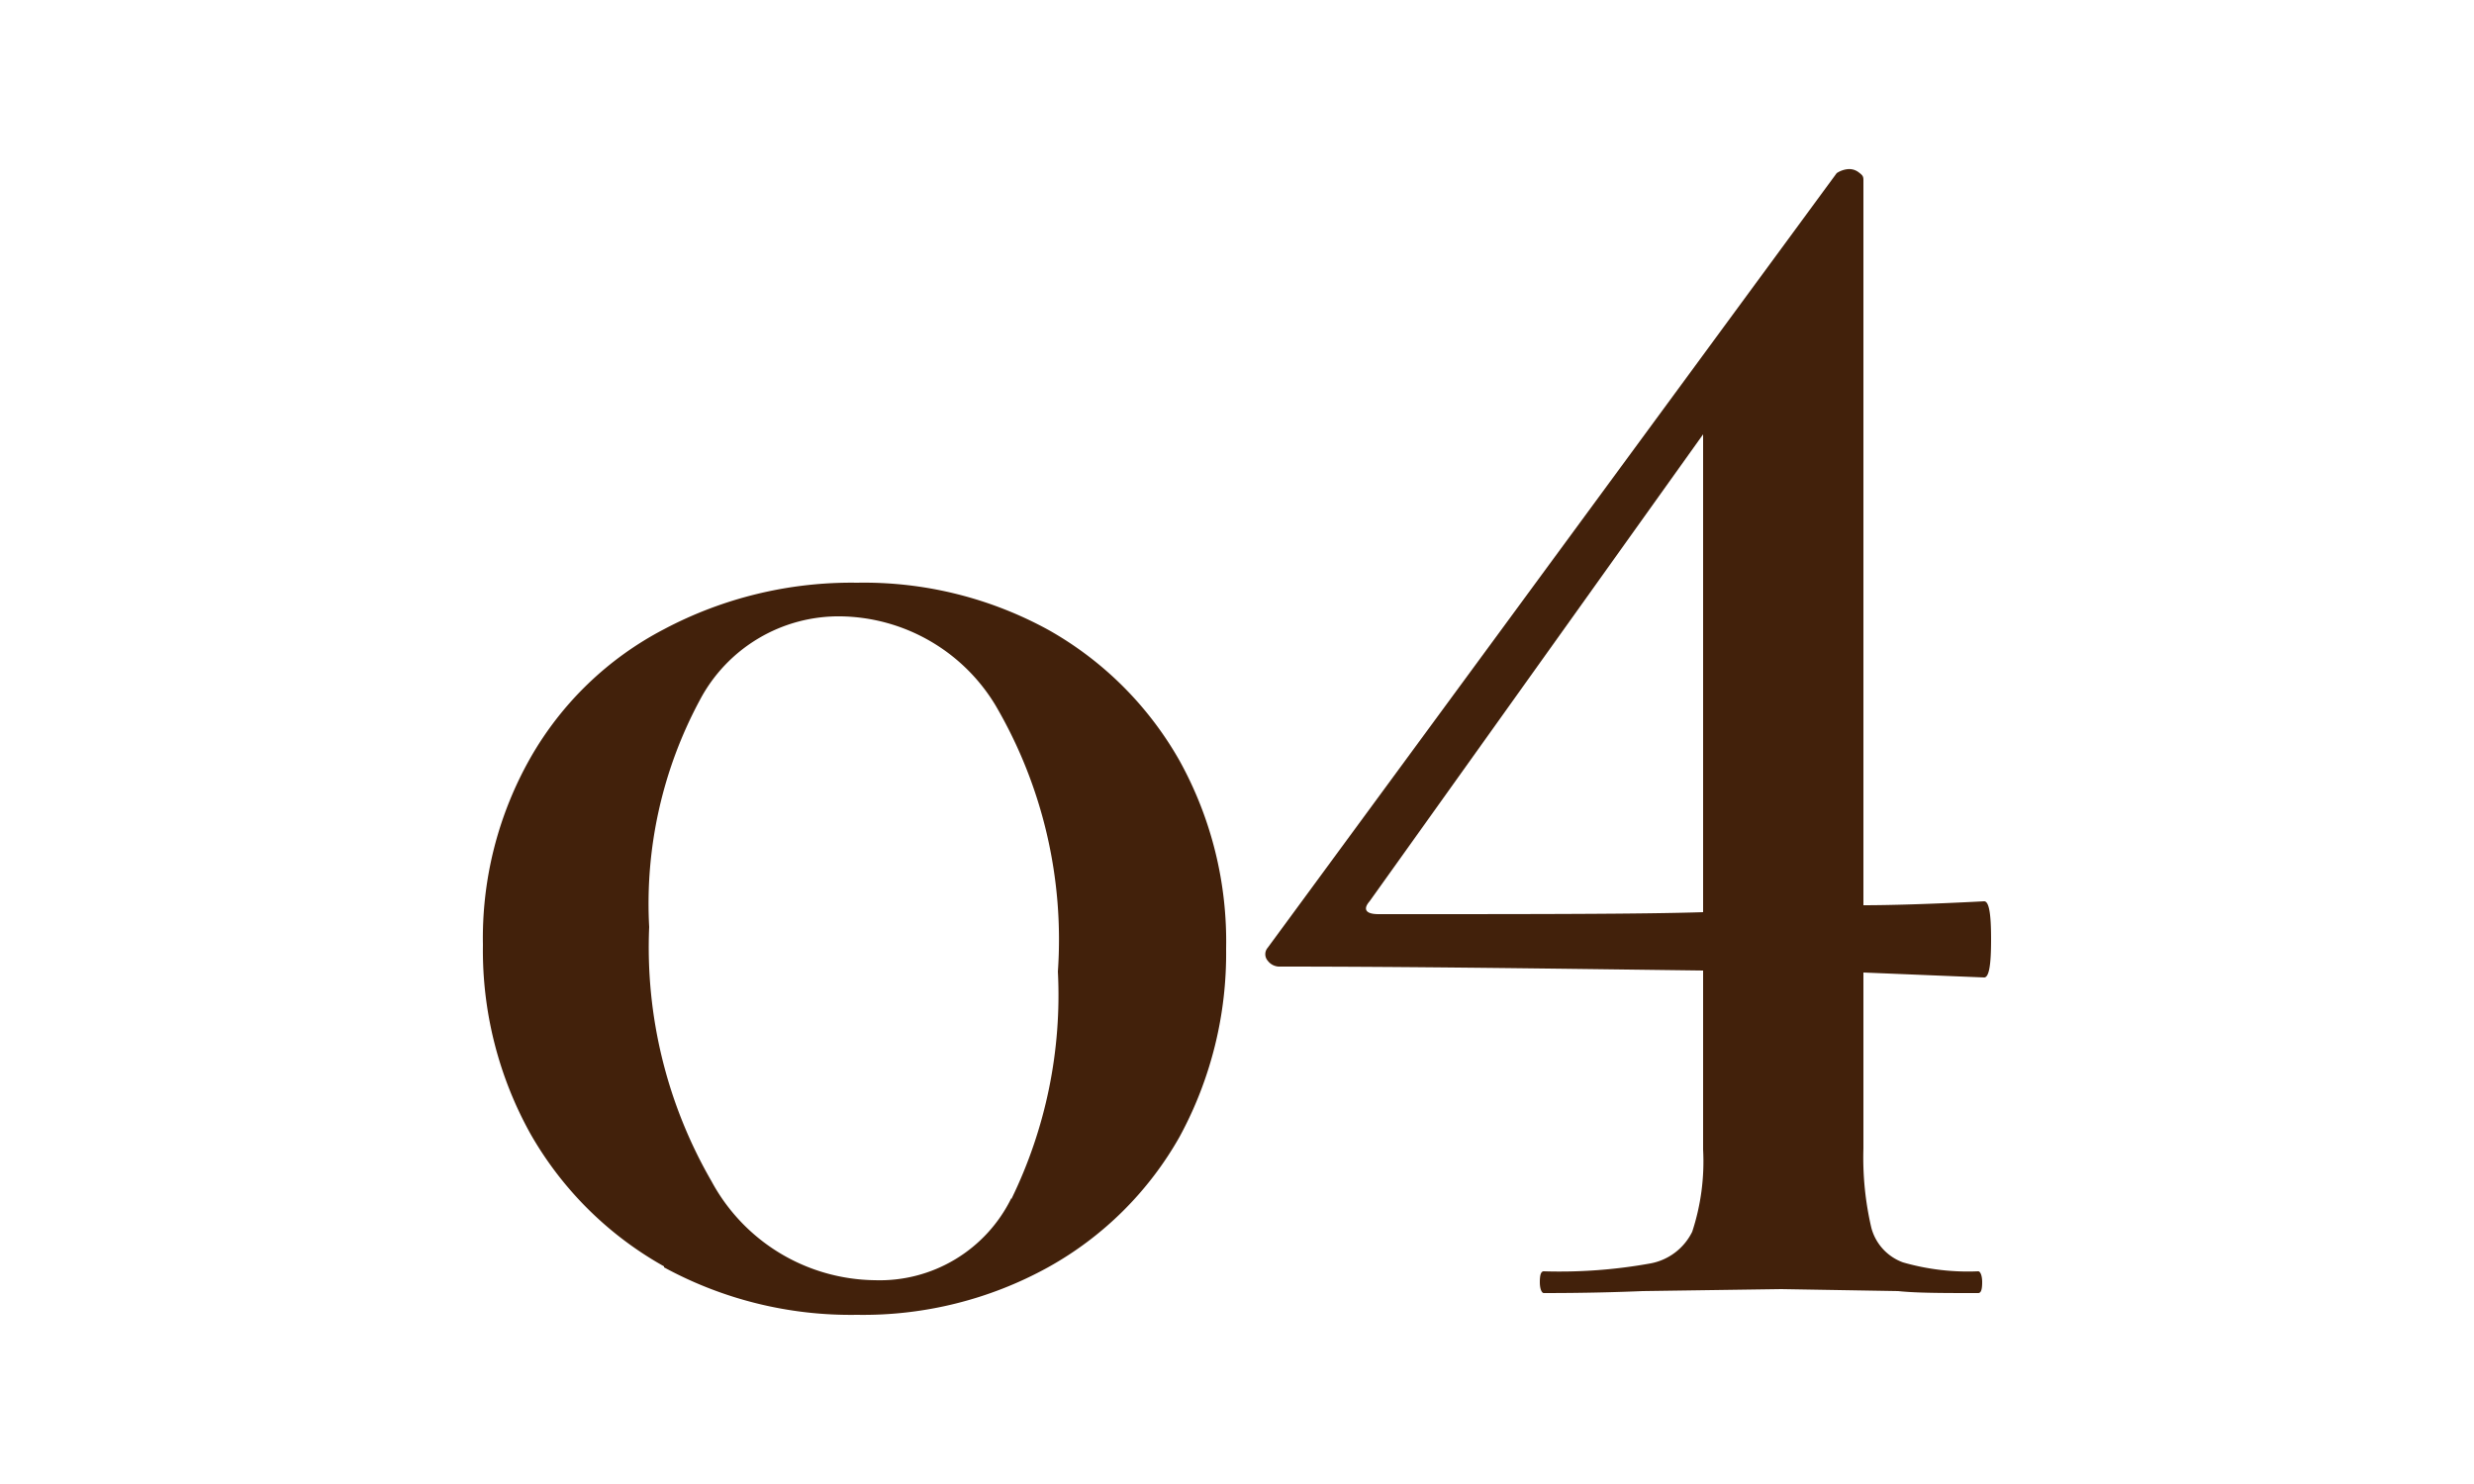<svg id="nav04" xmlns="http://www.w3.org/2000/svg" width="25" height="15" viewBox="0 0 25 15">
  <g id="グループ_9" data-name="グループ 9">
    <path id="パス_11" data-name="パス 11" d="M6.71,12.8a3.545,3.545,0,0,1-1.35-1.34,3.816,3.816,0,0,1-.48-1.91,3.689,3.689,0,0,1,.48-1.89,3.316,3.316,0,0,1,1.35-1.3,4.046,4.046,0,0,1,1.95-.47,3.876,3.876,0,0,1,1.94.48,3.486,3.486,0,0,1,1.32,1.32,3.772,3.772,0,0,1,.47,1.9,3.878,3.878,0,0,1-.47,1.9,3.443,3.443,0,0,1-1.33,1.32,3.865,3.865,0,0,1-1.93.48,3.941,3.941,0,0,1-1.95-.48Zm3.51-.68a4.7,4.7,0,0,0,.47-2.3,4.686,4.686,0,0,0-.63-2.69,1.857,1.857,0,0,0-1.56-.9,1.586,1.586,0,0,0-1.43.85,4.343,4.343,0,0,0-.51,2.29,4.727,4.727,0,0,0,.63,2.57,1.9,1.9,0,0,0,1.65,1,1.481,1.481,0,0,0,1.38-.83Z" fill="#42210b"/>
    <path id="パス_12" data-name="パス 12" d="M20.12,9.5c0,.25-.02.38-.07.38l-1.22-.05v1.78a3.114,3.114,0,0,0,.08.8.511.511,0,0,0,.32.35,2.365,2.365,0,0,0,.76.09c.02,0,.04.04.04.11s-.01.11-.04.11c-.35,0-.62,0-.81-.02L18,13.03l-1.4.02c-.24.01-.57.02-1,.02-.02,0-.04-.04-.04-.11s.01-.11.04-.11a5.147,5.147,0,0,0,1.08-.08.589.589,0,0,0,.42-.32,2.276,2.276,0,0,0,.11-.83V9.81c-1.55-.02-2.98-.04-4.27-.04a.149.149,0,0,1-.13-.06.1.1,0,0,1,0-.13l5.75-7.83a.247.247,0,0,1,.11-.04.155.155,0,0,1,.11.03c.04.03.05.04.05.08V9.15c.24,0,.65-.01,1.22-.04.05,0,.07.13.07.38Zm-2.91-.29V4.39L13.84,9.11c-.07.08-.04.13.09.13,1.57,0,2.66,0,3.28-.02Z" fill="#42210b"/>
  </g>
  <rect id="長方形_5" data-name="長方形 5" width="25" height="15" fill="none"/>
</svg>
